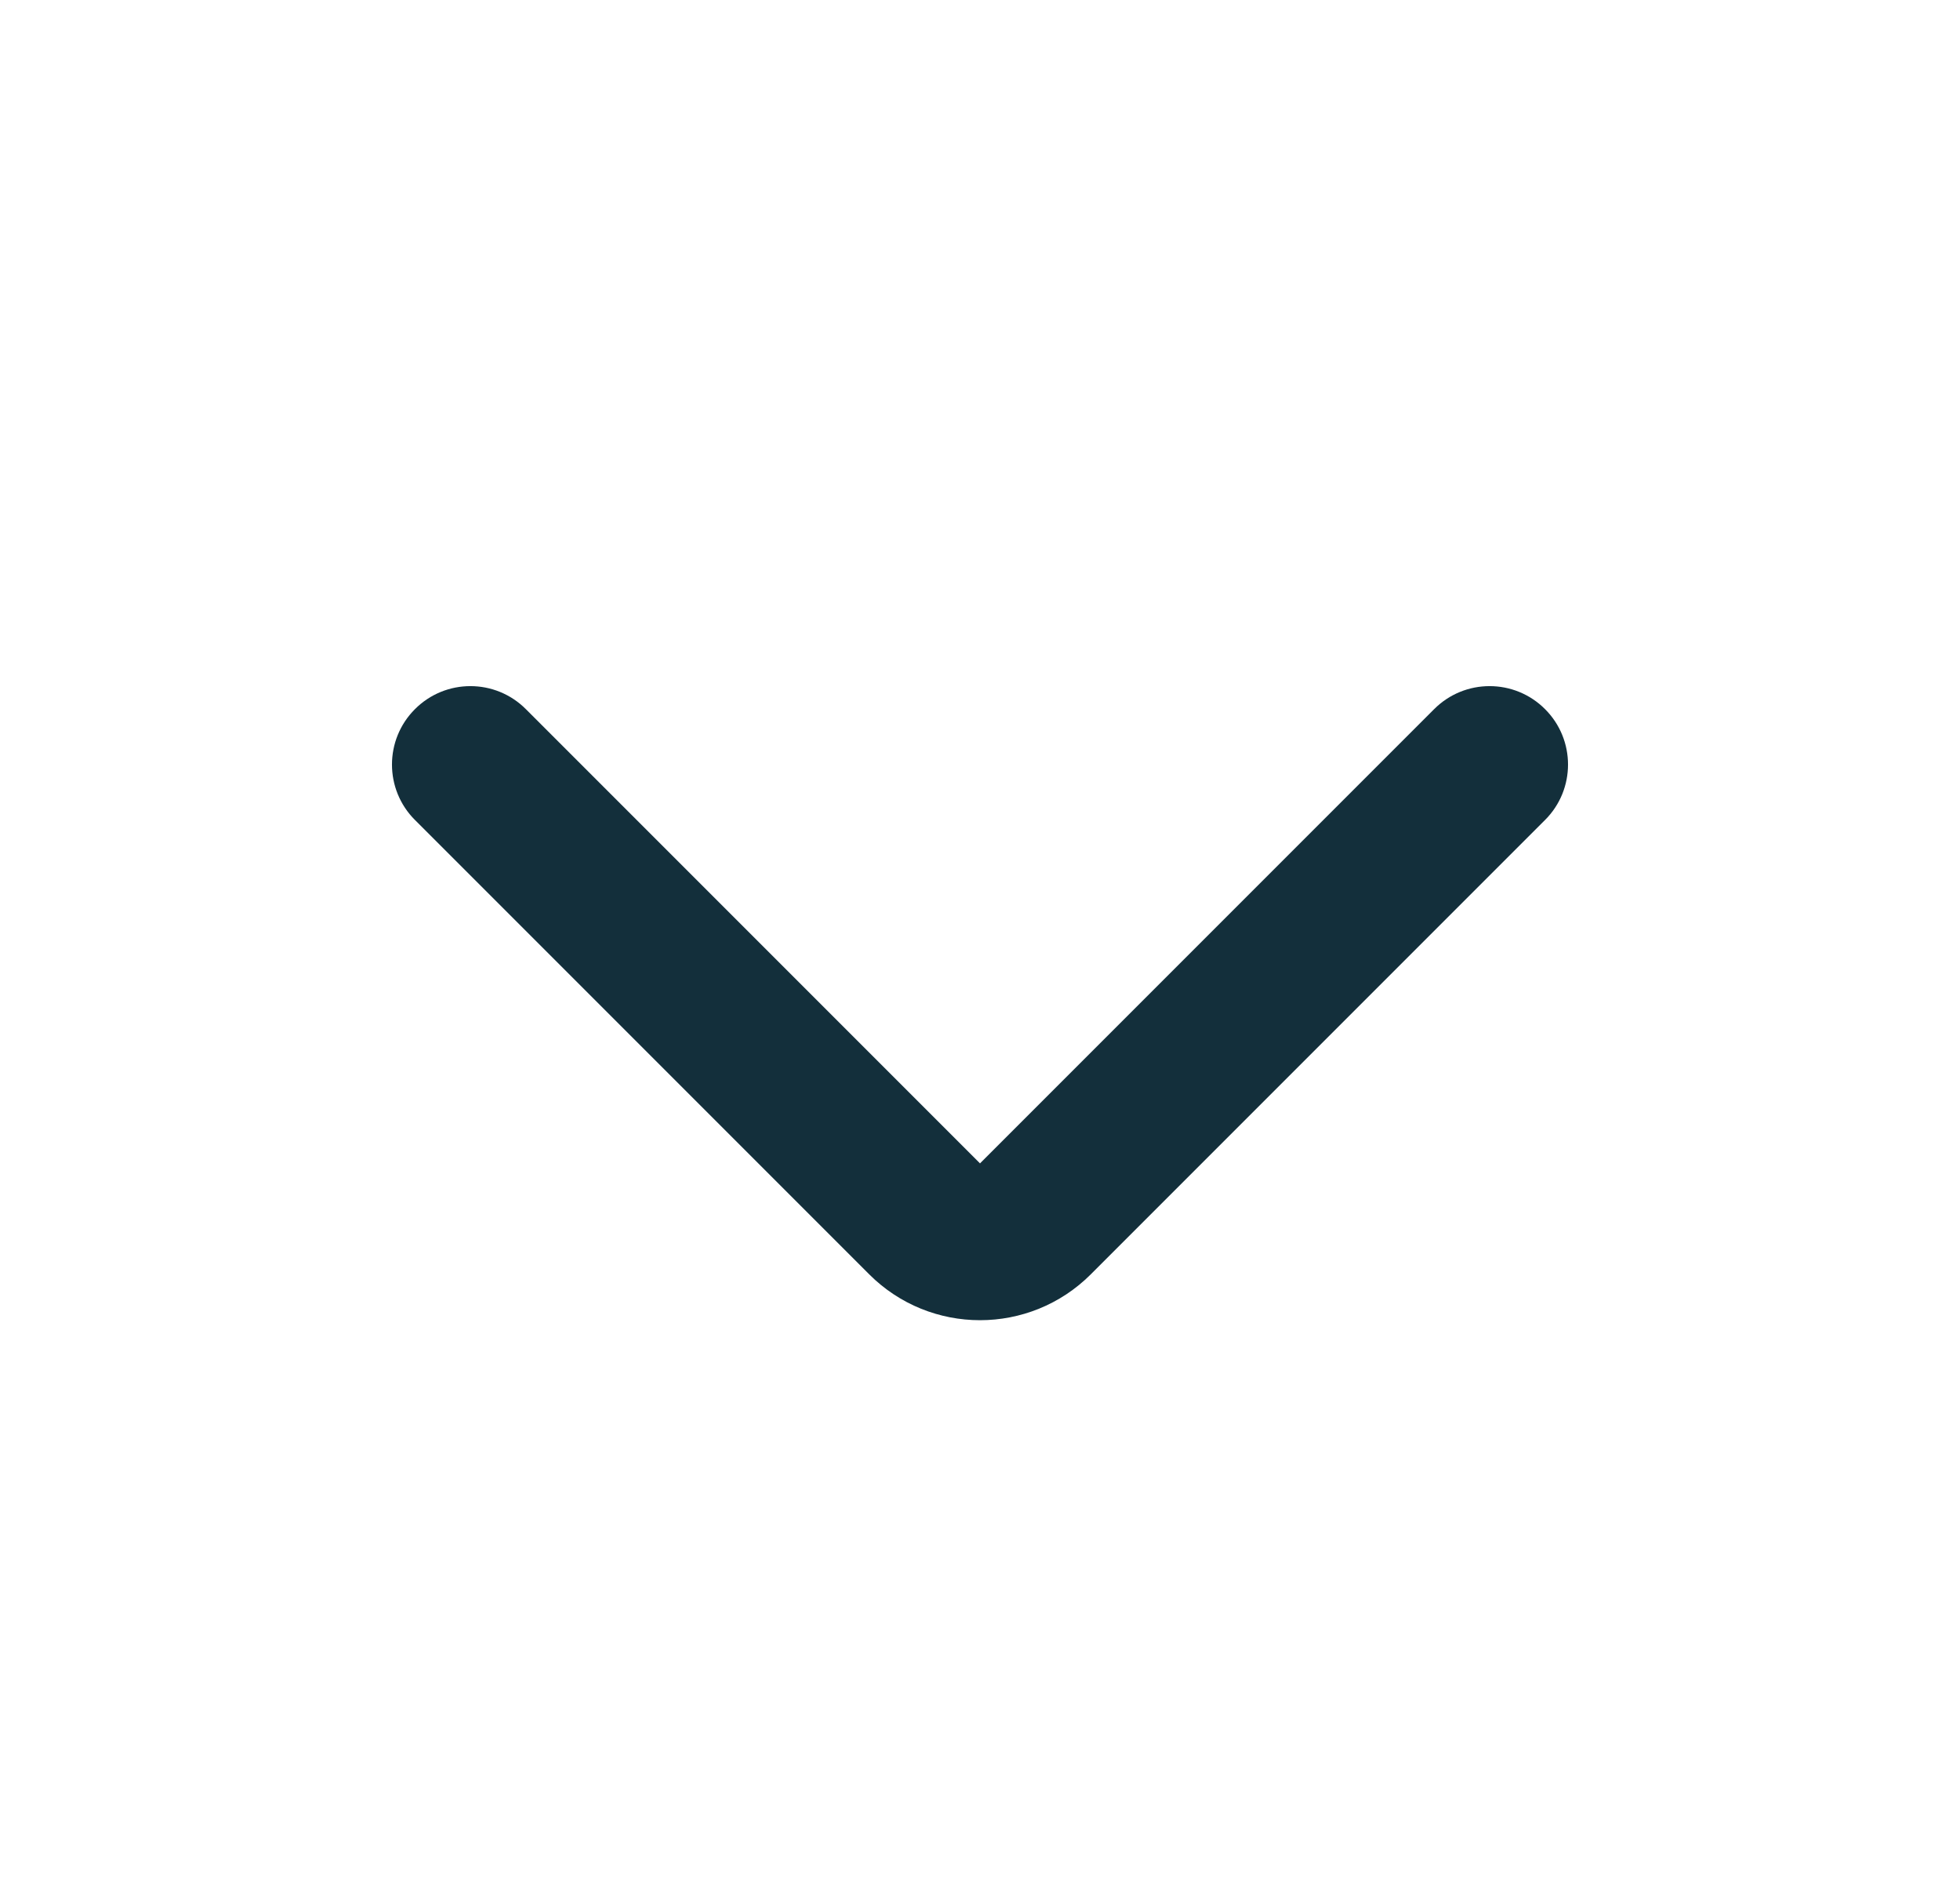 <?xml version="1.0" encoding="UTF-8"?> <svg xmlns="http://www.w3.org/2000/svg" width="25" height="24" viewBox="0 0 25 24" fill="none"> <path fill-rule="evenodd" clip-rule="evenodd" d="M5.293 9.043C5.683 8.652 6.317 8.652 6.707 9.043L12.5 14.836L18.293 9.043C18.683 8.652 19.317 8.652 19.707 9.043C20.098 9.433 20.098 10.067 19.707 10.457L13.914 16.25C13.133 17.031 11.867 17.031 11.086 16.25L5.293 10.457C4.902 10.067 4.902 9.433 5.293 9.043Z" fill="#132F3B"></path> </svg> 